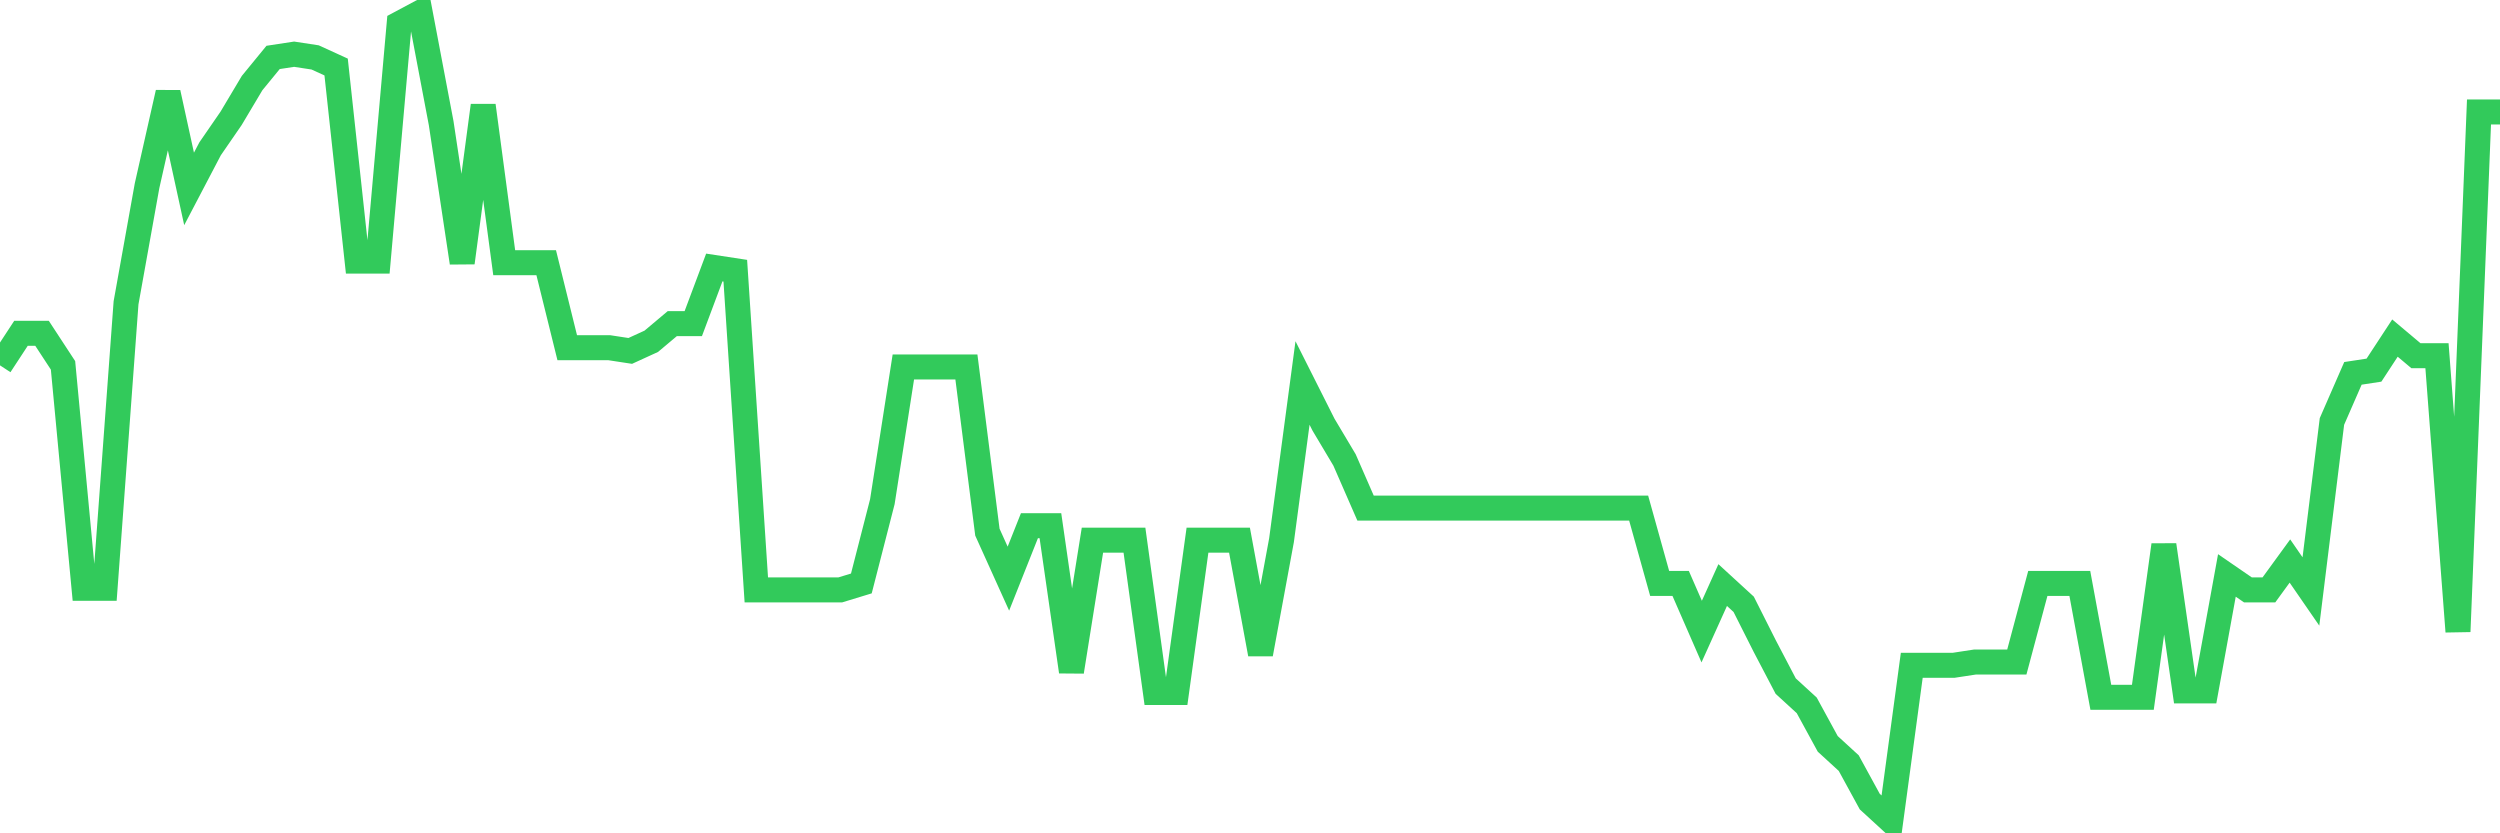 <svg
  xmlns="http://www.w3.org/2000/svg"
  xmlns:xlink="http://www.w3.org/1999/xlink"
  width="120"
  height="40"
  viewBox="0 0 120 40"
  preserveAspectRatio="none"
>
  <polyline
    points="0,17.537 1.008,15.997 2.017,15.997 3.025,17.537 4.034,28.237 5.042,28.237 6.05,14.534 7.059,8.914 8.067,4.449 9.076,9.068 10.084,7.144 11.092,5.681 12.101,3.987 13.109,2.756 14.118,2.602 15.126,2.756 16.134,3.217 17.143,12.533 18.151,12.533 19.16,1.139 20.168,0.6 21.176,5.912 22.185,12.61 23.193,5.065 24.202,12.61 25.21,12.61 26.218,12.61 27.227,16.69 28.235,16.69 29.244,16.69 30.252,16.844 31.261,16.382 32.269,15.535 33.277,15.535 34.286,12.84 35.294,12.994 36.303,28.314 37.311,28.314 38.319,28.314 39.328,28.314 40.336,28.314 41.345,28.006 42.353,24.08 43.361,17.613 44.37,17.613 45.378,17.613 46.387,17.613 47.395,25.543 48.403,27.775 49.412,25.235 50.42,25.235 51.429,32.24 52.437,25.928 53.445,25.928 54.454,25.928 55.462,33.241 56.471,33.241 57.479,25.928 58.487,25.928 59.496,25.928 60.504,31.394 61.513,25.928 62.521,18.383 63.529,20.385 64.538,22.079 65.546,24.388 66.555,24.388 67.563,24.388 68.571,24.388 69.58,24.388 70.588,24.388 71.597,24.388 72.605,24.388 73.613,24.388 74.622,24.388 75.63,24.388 76.639,24.388 77.647,24.388 78.655,24.388 79.664,28.006 80.672,28.006 81.681,30.316 82.689,28.083 83.697,29.007 84.706,31.009 85.714,32.933 86.723,33.857 87.731,35.705 88.739,36.629 89.748,38.476 90.756,39.4 91.765,31.933 92.773,31.933 93.782,31.933 94.79,31.779 95.798,31.779 96.807,31.779 97.815,28.006 98.824,28.006 99.832,28.006 100.84,33.472 101.849,33.472 102.857,33.472 103.866,26.159 104.874,33.164 105.882,33.164 106.891,27.621 107.899,28.314 108.908,28.314 109.916,26.929 110.924,28.391 111.933,20.231 112.941,17.921 113.95,17.767 114.958,16.228 115.966,17.075 116.975,17.075 117.983,30.316 118.992,5.373 120,5.373"
    fill="none"
    stroke="#32ca5b"
    stroke-width="1.2"
  >
  </polyline>
</svg>